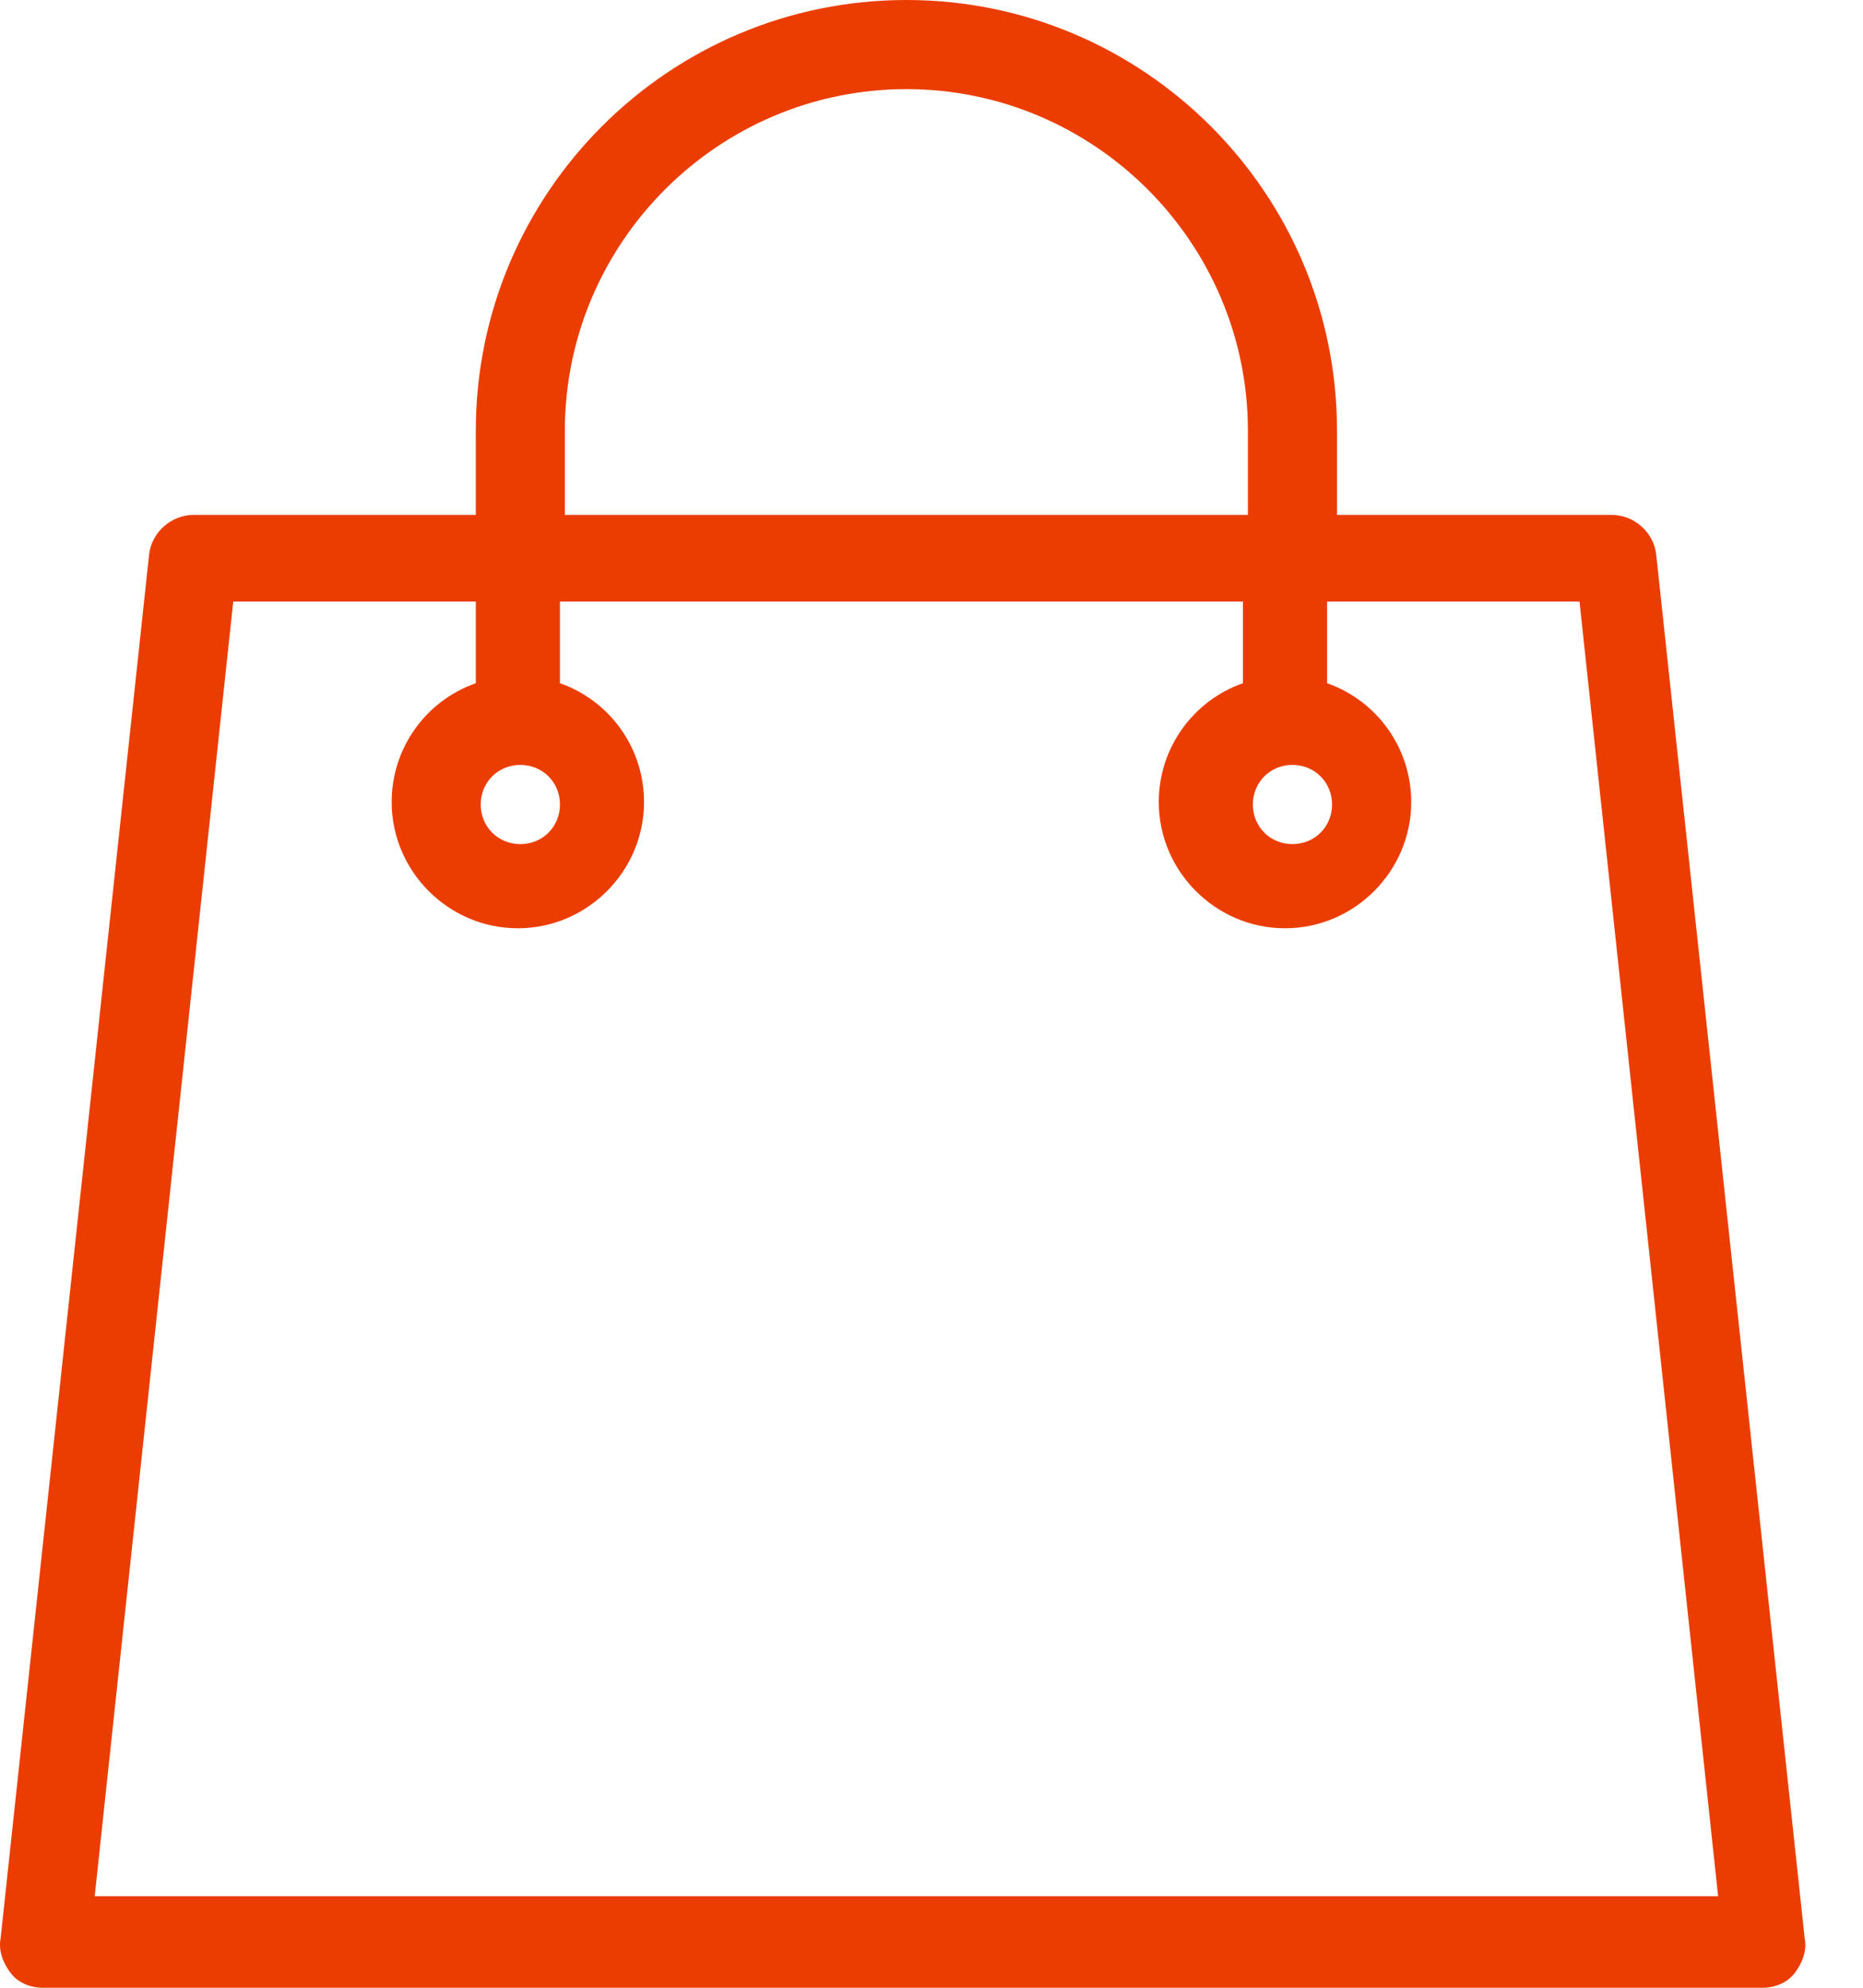 <svg width="30" height="32" viewBox="0 0 30 32" fill="none" xmlns="http://www.w3.org/2000/svg">
<path d="M29.061 31.203L26.67 8.927C26.631 8.568 26.312 8.289 25.953 8.289H21.53V6.934C21.53 3.108 18.421 0 14.596 0C10.77 0 7.662 3.108 7.662 6.934V8.289H3.119C2.76 8.289 2.441 8.568 2.401 8.927L0.01 31.203C-0.029 31.402 0.05 31.602 0.17 31.761C0.289 31.92 0.489 32 0.688 32H28.384C28.583 32 28.782 31.92 28.902 31.761C29.022 31.602 29.101 31.402 29.061 31.203ZM20.812 12.314C21.171 12.314 21.45 12.593 21.45 12.951C21.45 13.31 21.171 13.589 20.812 13.589C20.454 13.589 20.175 13.31 20.175 12.951C20.175 12.593 20.454 12.314 20.812 12.314ZM9.096 6.934C9.096 3.905 11.567 1.435 14.596 1.435C17.624 1.435 20.095 3.905 20.095 6.934V8.289H9.096V6.934ZM8.379 12.314C8.738 12.314 9.017 12.593 9.017 12.951C9.017 13.31 8.738 13.589 8.379 13.589C8.02 13.589 7.741 13.31 7.741 12.951C7.741 12.593 8.02 12.314 8.379 12.314ZM1.525 30.526L3.756 9.684H7.662V10.999C6.865 11.278 6.307 12.035 6.307 12.912C6.307 14.027 7.223 14.944 8.339 14.944C9.455 14.944 10.371 14.027 10.371 12.912C10.371 12.035 9.814 11.278 9.017 10.999V9.684H20.015V10.999C19.218 11.278 18.66 12.035 18.66 12.912C18.66 14.027 19.577 14.944 20.693 14.944C21.809 14.944 22.725 14.027 22.725 12.912C22.725 12.035 22.167 11.278 21.37 10.999V9.684H25.435L27.667 30.526H1.525Z" fill="#EB3D01"/>
</svg>
